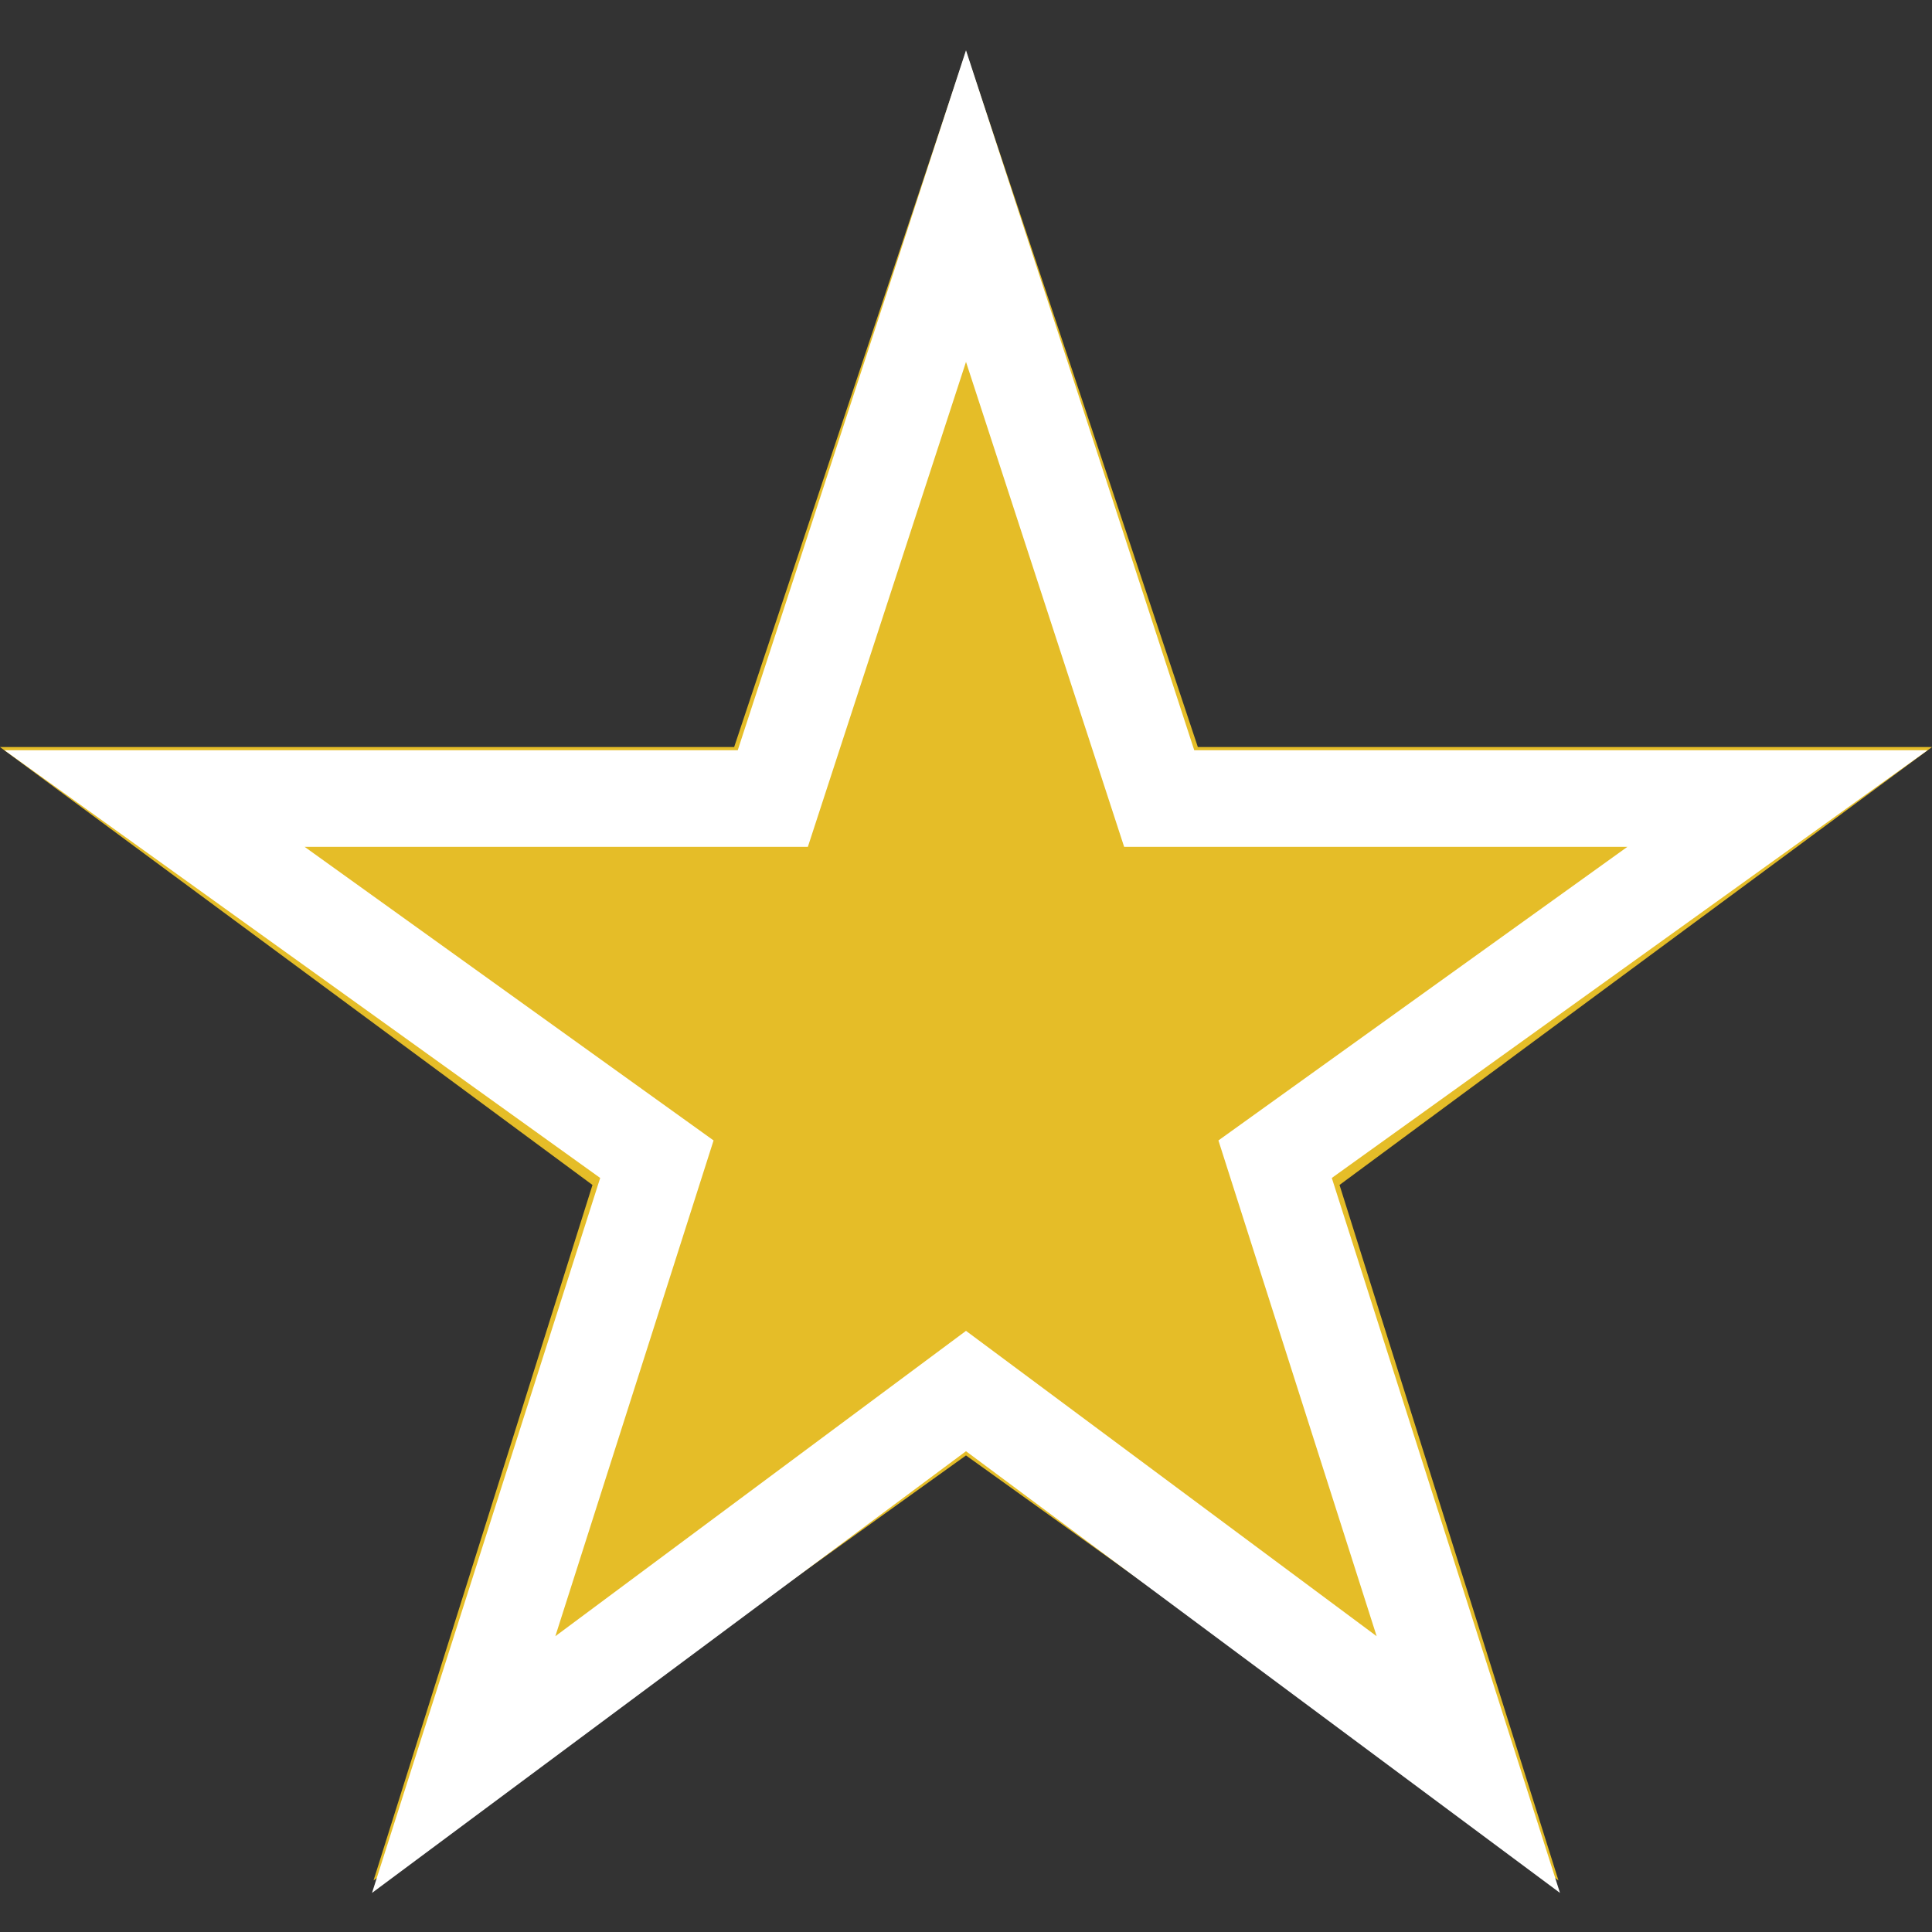 <?xml version="1.0" encoding="utf-8"?>
<!-- Generator: Adobe Illustrator 16.0.0, SVG Export Plug-In . SVG Version: 6.00 Build 0)  -->
<!DOCTYPE svg PUBLIC "-//W3C//DTD SVG 1.1//EN" "http://www.w3.org/Graphics/SVG/1.1/DTD/svg11.dtd">
<svg version="1.1" id="Layer_1" xmlns="http://www.w3.org/2000/svg" xmlns:xlink="http://www.w3.org/1999/xlink" x="0px" y="0px"
	 width="15px" height="15px" viewBox="0 0 15 15" style="enable-background:new 0 0 15 15;" xml:space="preserve">
<rect x="0" y="0" width="15" height="15" fill="#333333" stroke="none"/>
<polygon style="fill:#E5BD28;" points="7.5,0.4 9.3,5.8 15,5.8 10.4,9.2 12.1,14.6 7.5,11.3 2.9,14.6 4.6,9.2 0,5.8 5.7,5.8 "/>
<polygon style="fill:none;stroke:#FFFFFF;stroke-width:0.75;stroke-miterlimit:10;" points="7.5,10.8 3.6,13.7 5.1,9 1.2,6.2 
	6,6.2 7.5,1.6 9,6.2 13.8,6.2 9.9,9 11.4,13.7 	"/>
</svg>
